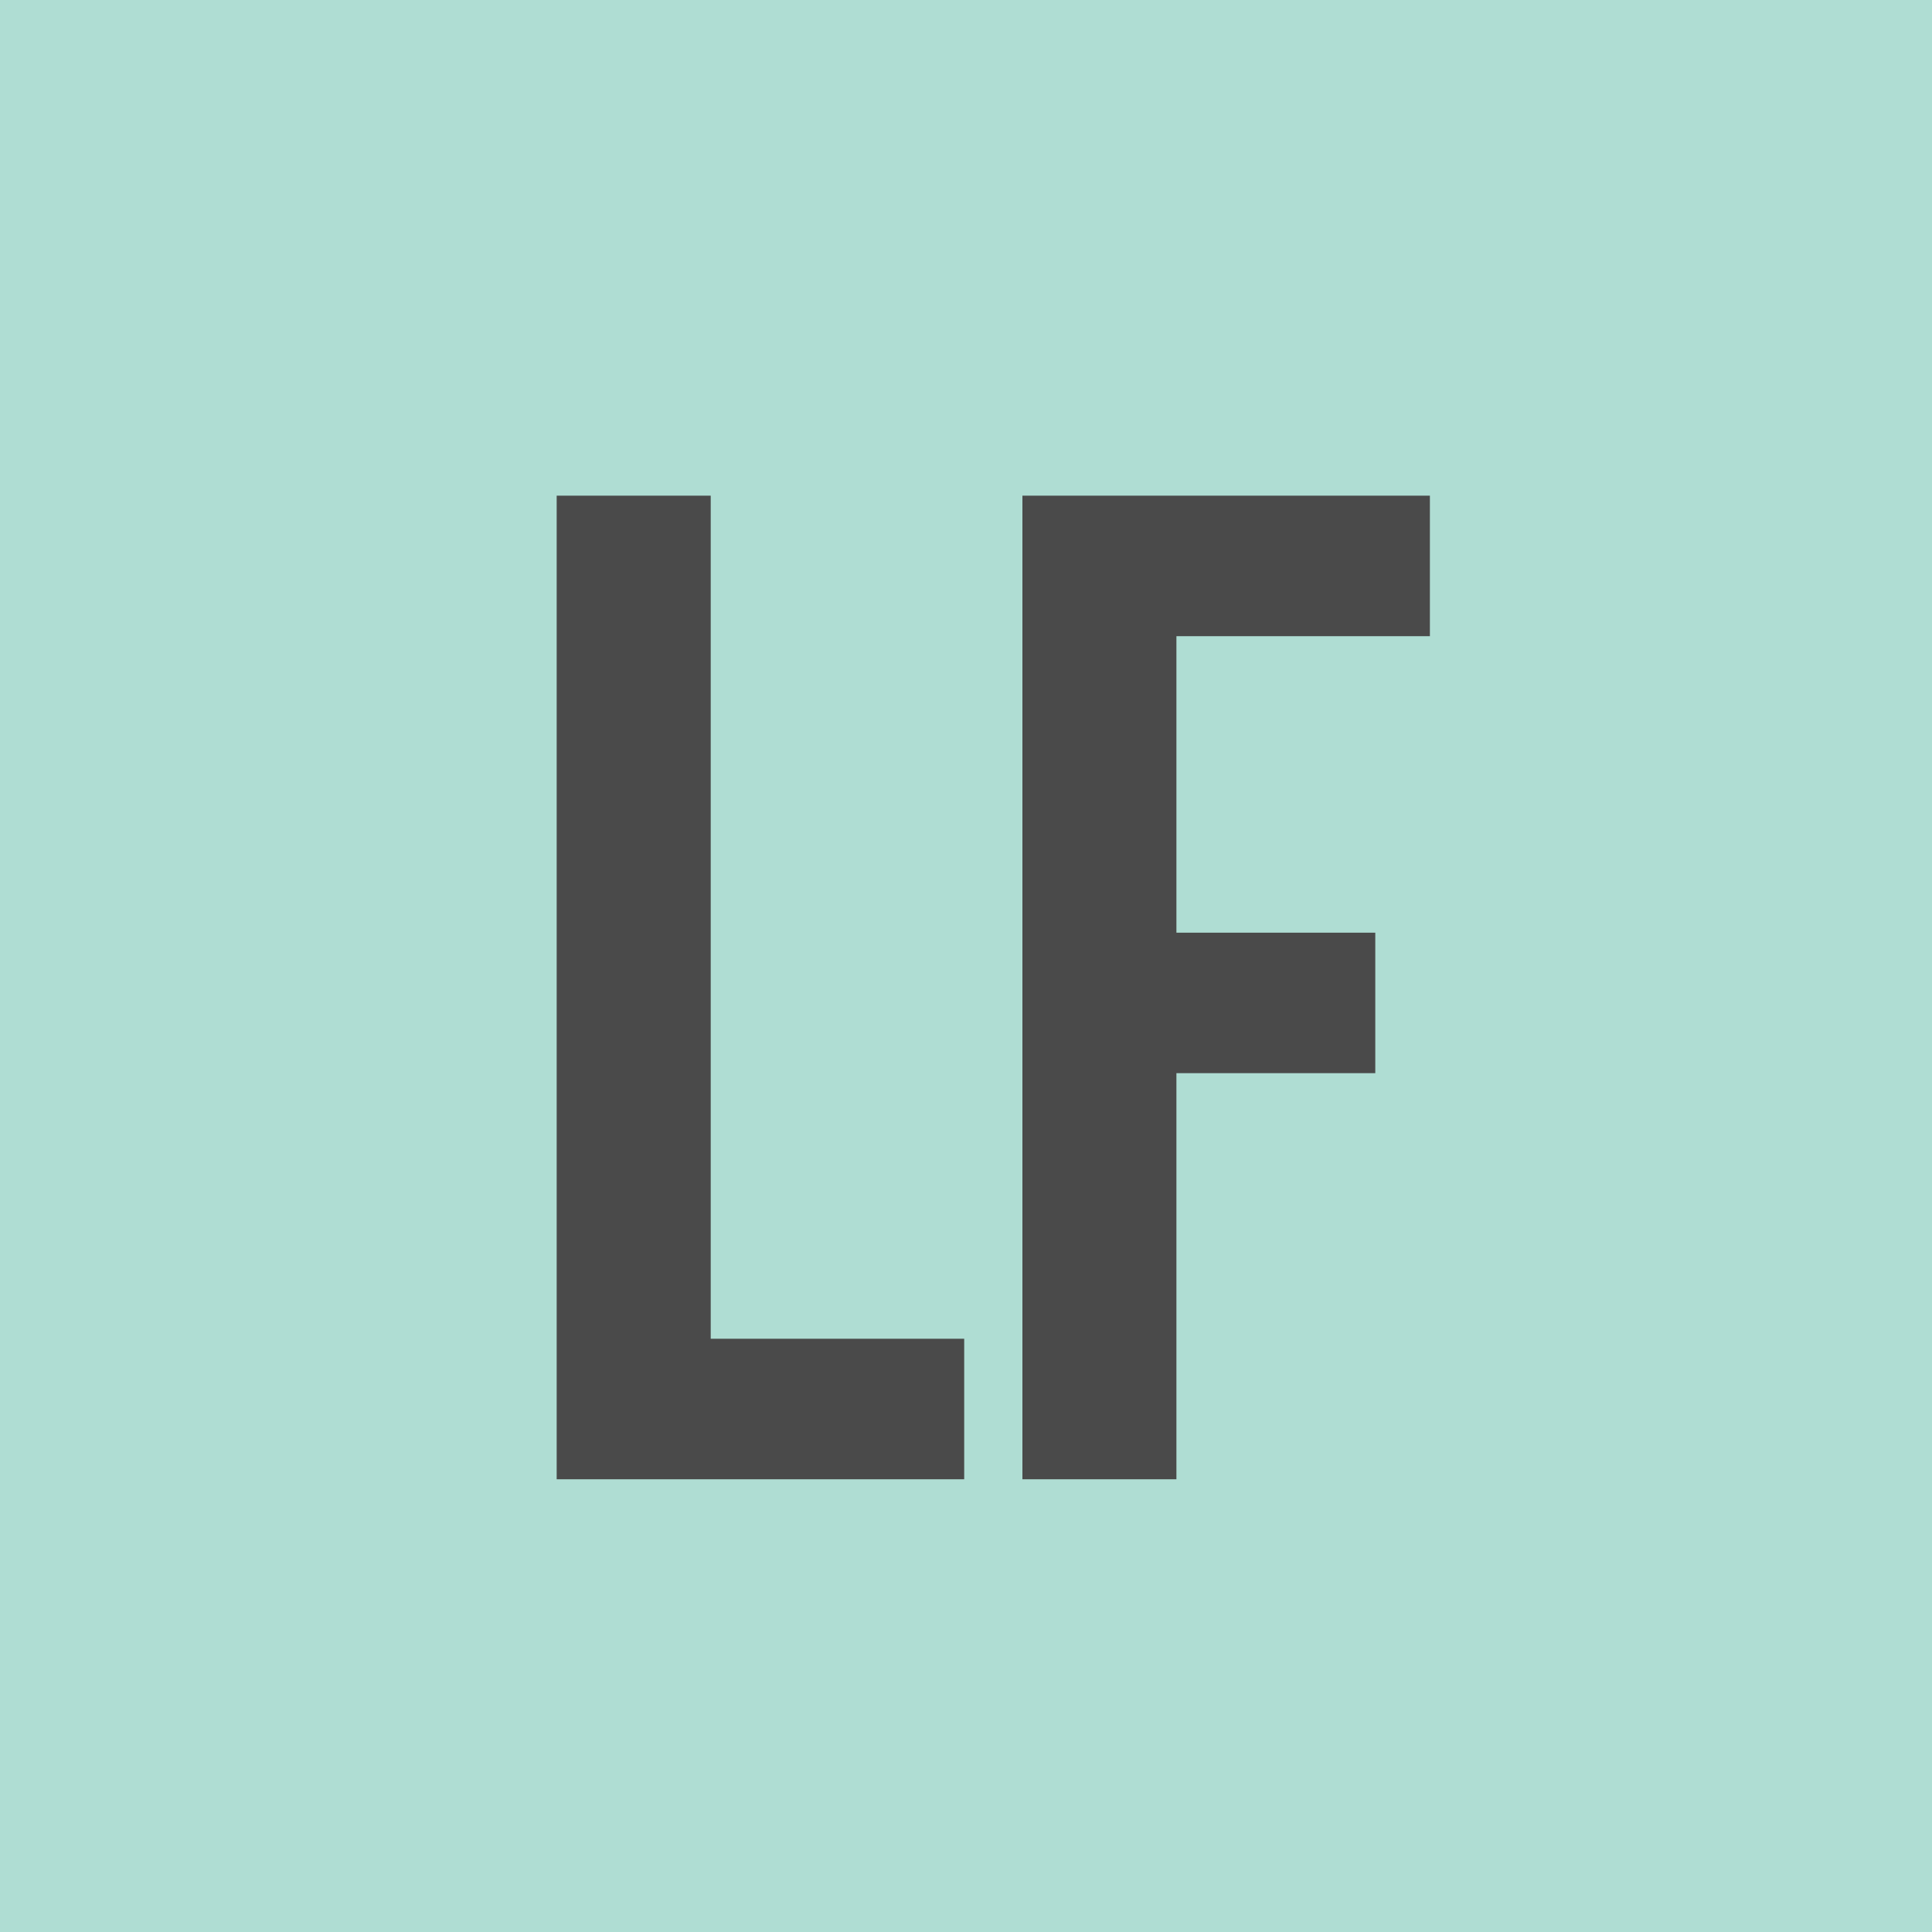 <svg xmlns="http://www.w3.org/2000/svg" width="45" height="45" viewBox="0 0 45 45">
    <g fill="none" fill-rule="evenodd">
        <path fill="#AFDDD3" d="M0 0h45v45H0z"/>
        <path fill="#4A4A4A" fill-rule="nonzero" d="M12.966 34.455v-22.91h3.588v19.637h5.904v3.273h-9.492zm14.435-19.637v6.906h4.632v3.272h-4.632v9.459h-3.587v-22.91h9.491v3.273h-5.904z"/>
    </g>
</svg>
